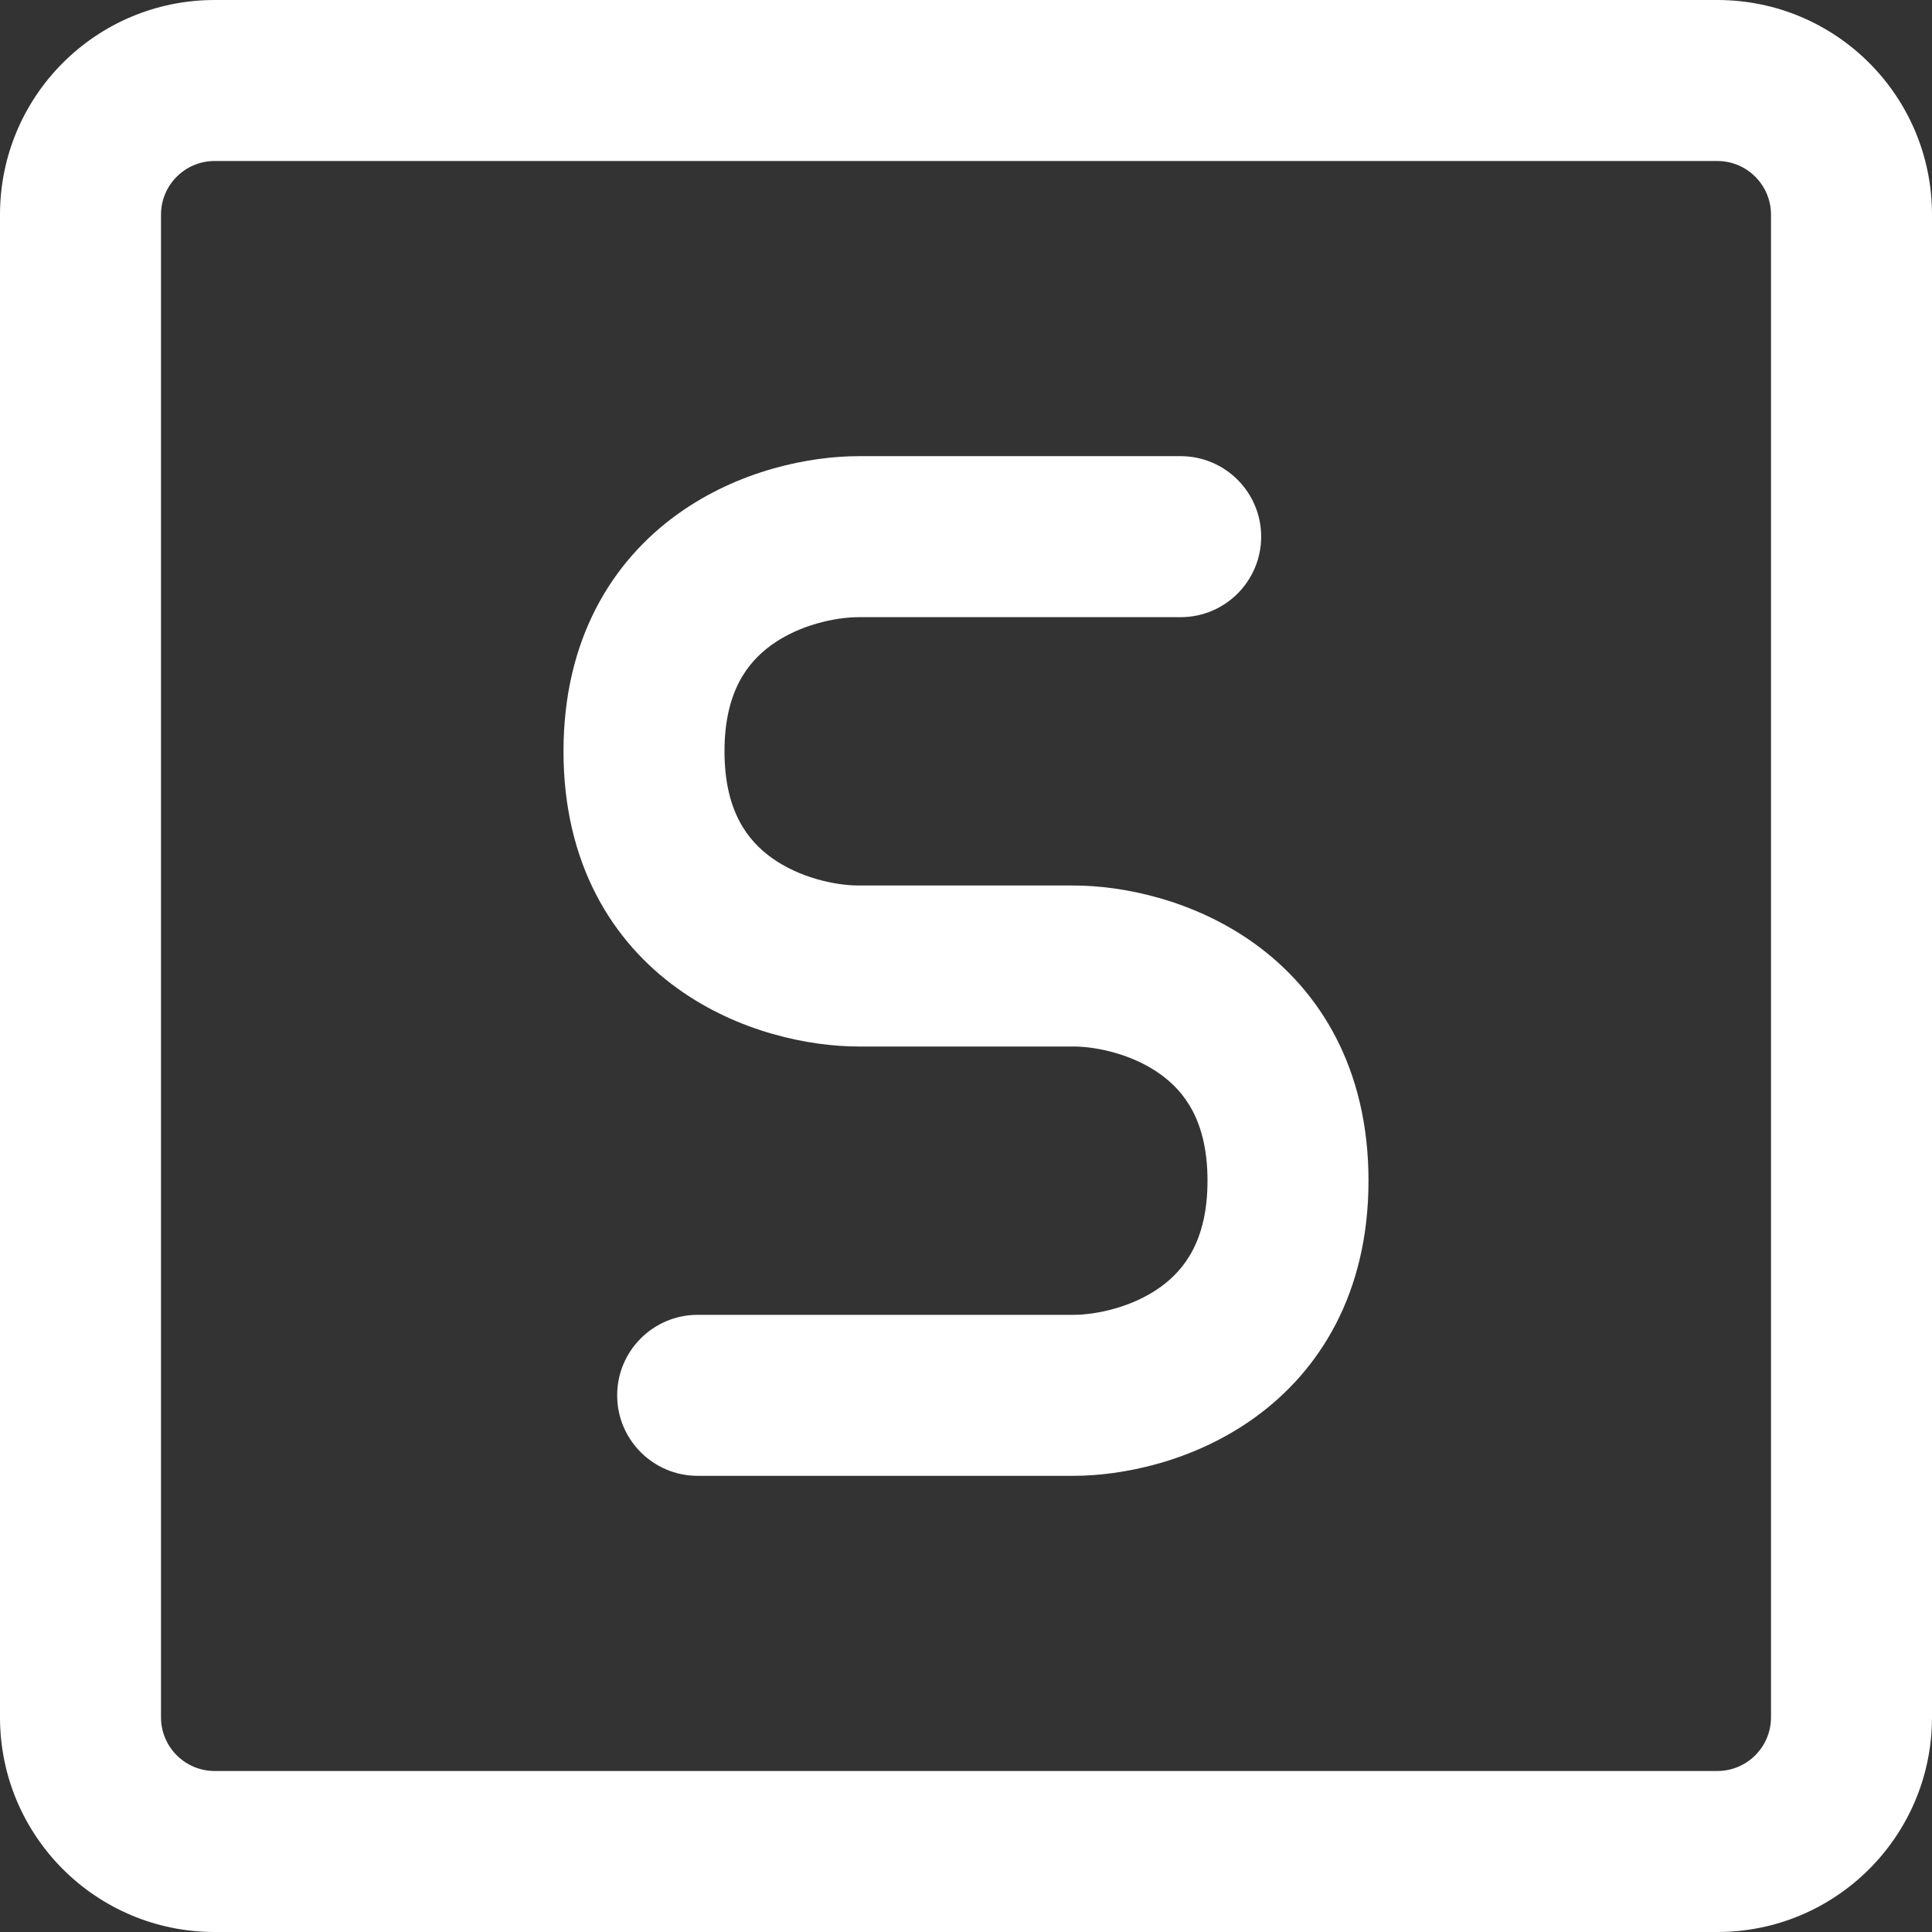 <svg width="18" height="18" viewBox="0 0 18 18" fill="none" xmlns="http://www.w3.org/2000/svg">
<rect x="0" y="0" width="18" height="18" fill="#333333" stroke="none"/>
<path fill-rule="evenodd" clip-rule="evenodd" d="M6.312 4.791C6.883 4.38 7.547 4.25 8 4.25H11C11.414 4.25 11.75 4.586 11.75 5C11.75 5.414 11.414 5.75 11 5.75H8C7.787 5.75 7.45 5.82 7.188 6.009C6.965 6.17 6.75 6.444 6.75 7C6.75 7.556 6.965 7.83 7.188 7.991C7.45 8.18 7.787 8.25 8 8.25H10C10.453 8.25 11.117 8.38 11.688 8.791C12.298 9.23 12.75 9.956 12.75 11C12.75 12.044 12.298 12.77 11.688 13.209C11.117 13.62 10.453 13.75 10 13.75H6.5C6.086 13.75 5.75 13.414 5.75 13C5.75 12.586 6.086 12.25 6.5 12.25H10C10.213 12.25 10.55 12.18 10.812 11.991C11.035 11.83 11.25 11.556 11.25 11C11.25 10.444 11.035 10.17 10.812 10.009C10.55 9.82 10.213 9.75 10 9.75H8C7.547 9.75 6.883 9.62 6.312 9.209C5.702 8.77 5.25 8.044 5.25 7C5.25 5.956 5.702 5.23 6.312 4.791Z" fill="white"/>
<path fill-rule="evenodd" clip-rule="evenodd" d="M16 1.5H2C1.724 1.5 1.5 1.724 1.5 2V16C1.5 16.276 1.724 16.5 2 16.5H16C16.276 16.5 16.5 16.276 16.5 16V2C16.5 1.724 16.276 1.5 16 1.5ZM2 0C0.895 0 0 0.895 0 2V16C0 17.105 0.895 18 2 18H16C17.105 18 18 17.105 18 16V2C18 0.895 17.105 0 16 0H2Z" fill="white"/>
</svg>
